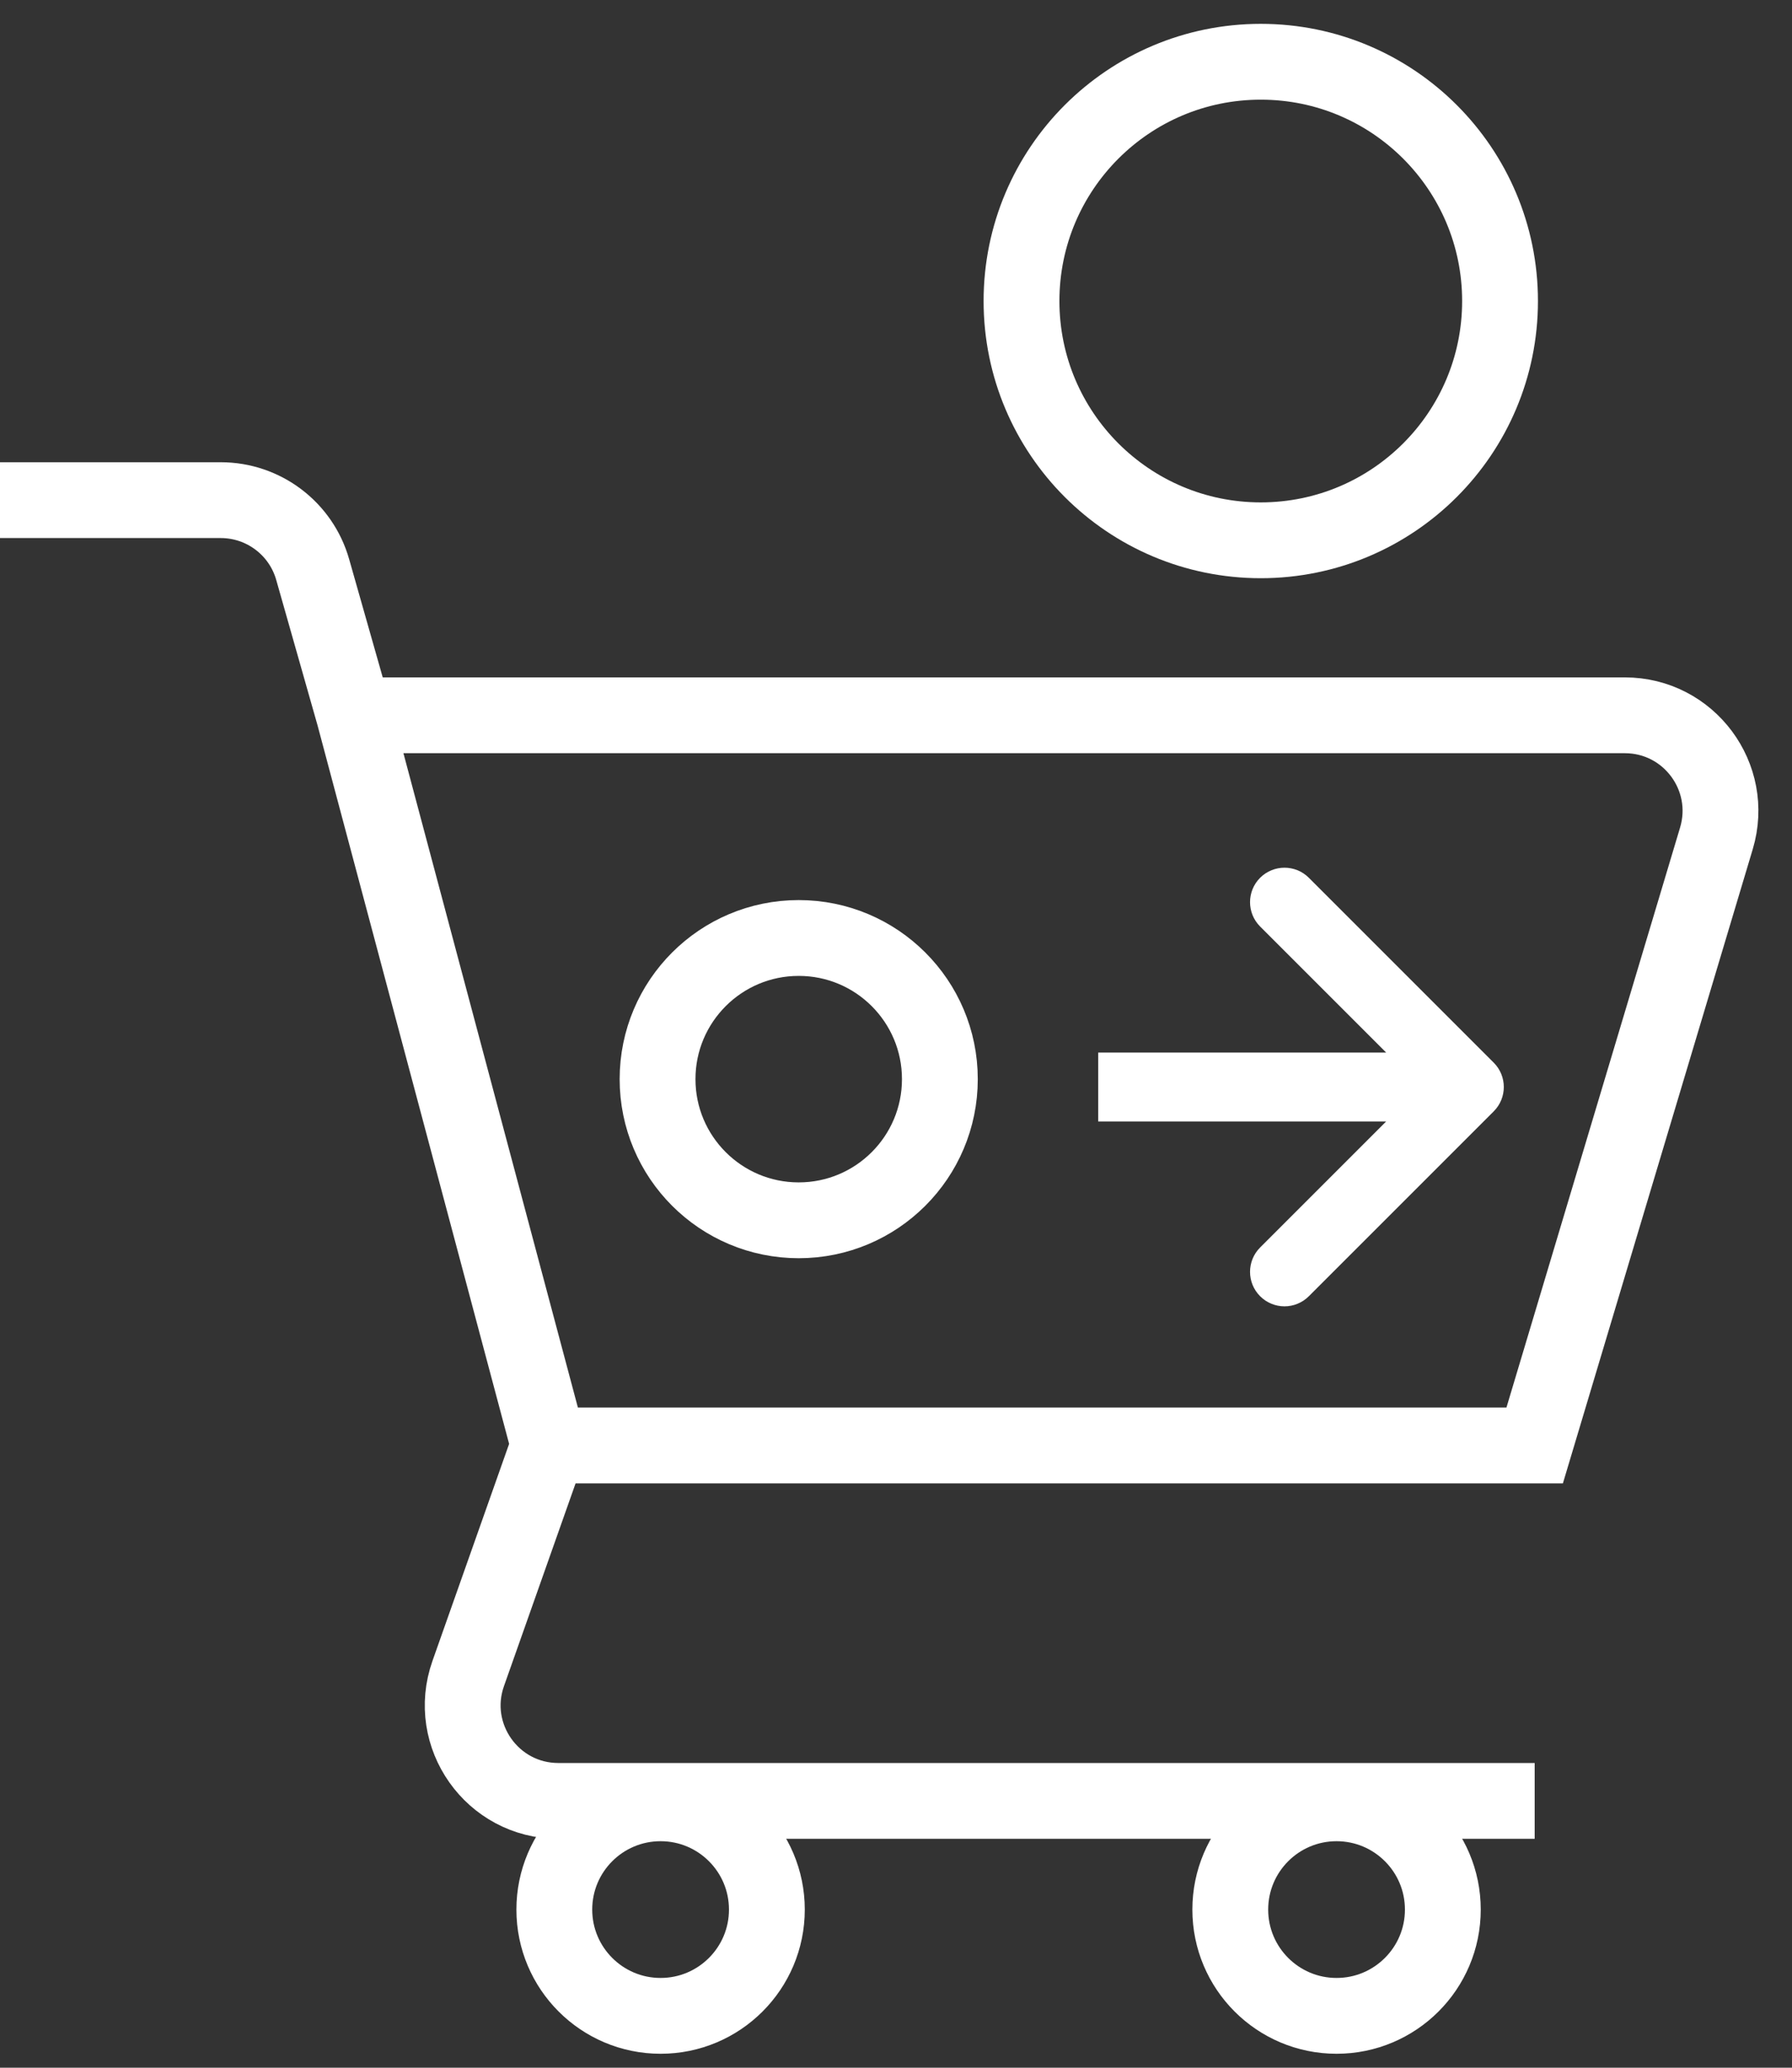<svg width="52" height="60" viewBox="0 0 52 60" fill="none" xmlns="http://www.w3.org/2000/svg">
<rect x="0" y="0" width="52" height="60" fill="#333333" stroke="none"/>
<path d="M0 14.513H6.406C7.646 14.513 8.736 15.336 9.074 16.529L10.275 20.756M15.924 41.943L13.587 48.56C12.949 50.365 14.288 52.258 16.203 52.258H44.533M15.924 41.943H44.533L49.807 24.326C50.339 22.546 49.007 20.756 47.149 20.756H10.275M15.924 41.943L10.275 20.756" stroke="white" stroke-width="2.2"/>
<circle cx="19.169" cy="55.411" r="3.084" stroke="white" stroke-width="2.2"/>
<circle cx="38.784" cy="55.411" r="3.084" stroke="white" stroke-width="2.2"/>
<path fill-rule="evenodd" clip-rule="evenodd" d="M37.98 25.471L43.344 30.835C43.735 31.226 43.735 31.859 43.344 32.249L37.98 37.613C37.59 38.004 36.957 38.004 36.566 37.613C36.176 37.223 36.176 36.589 36.566 36.199L40.223 32.542L31.868 32.542L31.868 30.542L40.223 30.542L36.566 26.885C36.176 26.495 36.176 25.861 36.566 25.471C36.957 25.081 37.59 25.081 37.98 25.471Z" fill="white"/>
<circle cx="36.585" cy="8.735" r="6.943" stroke="white" stroke-width="2.2"/>
<circle cx="23.177" cy="31.314" r="4.096" stroke="white" stroke-width="2.2"/>
</svg>
